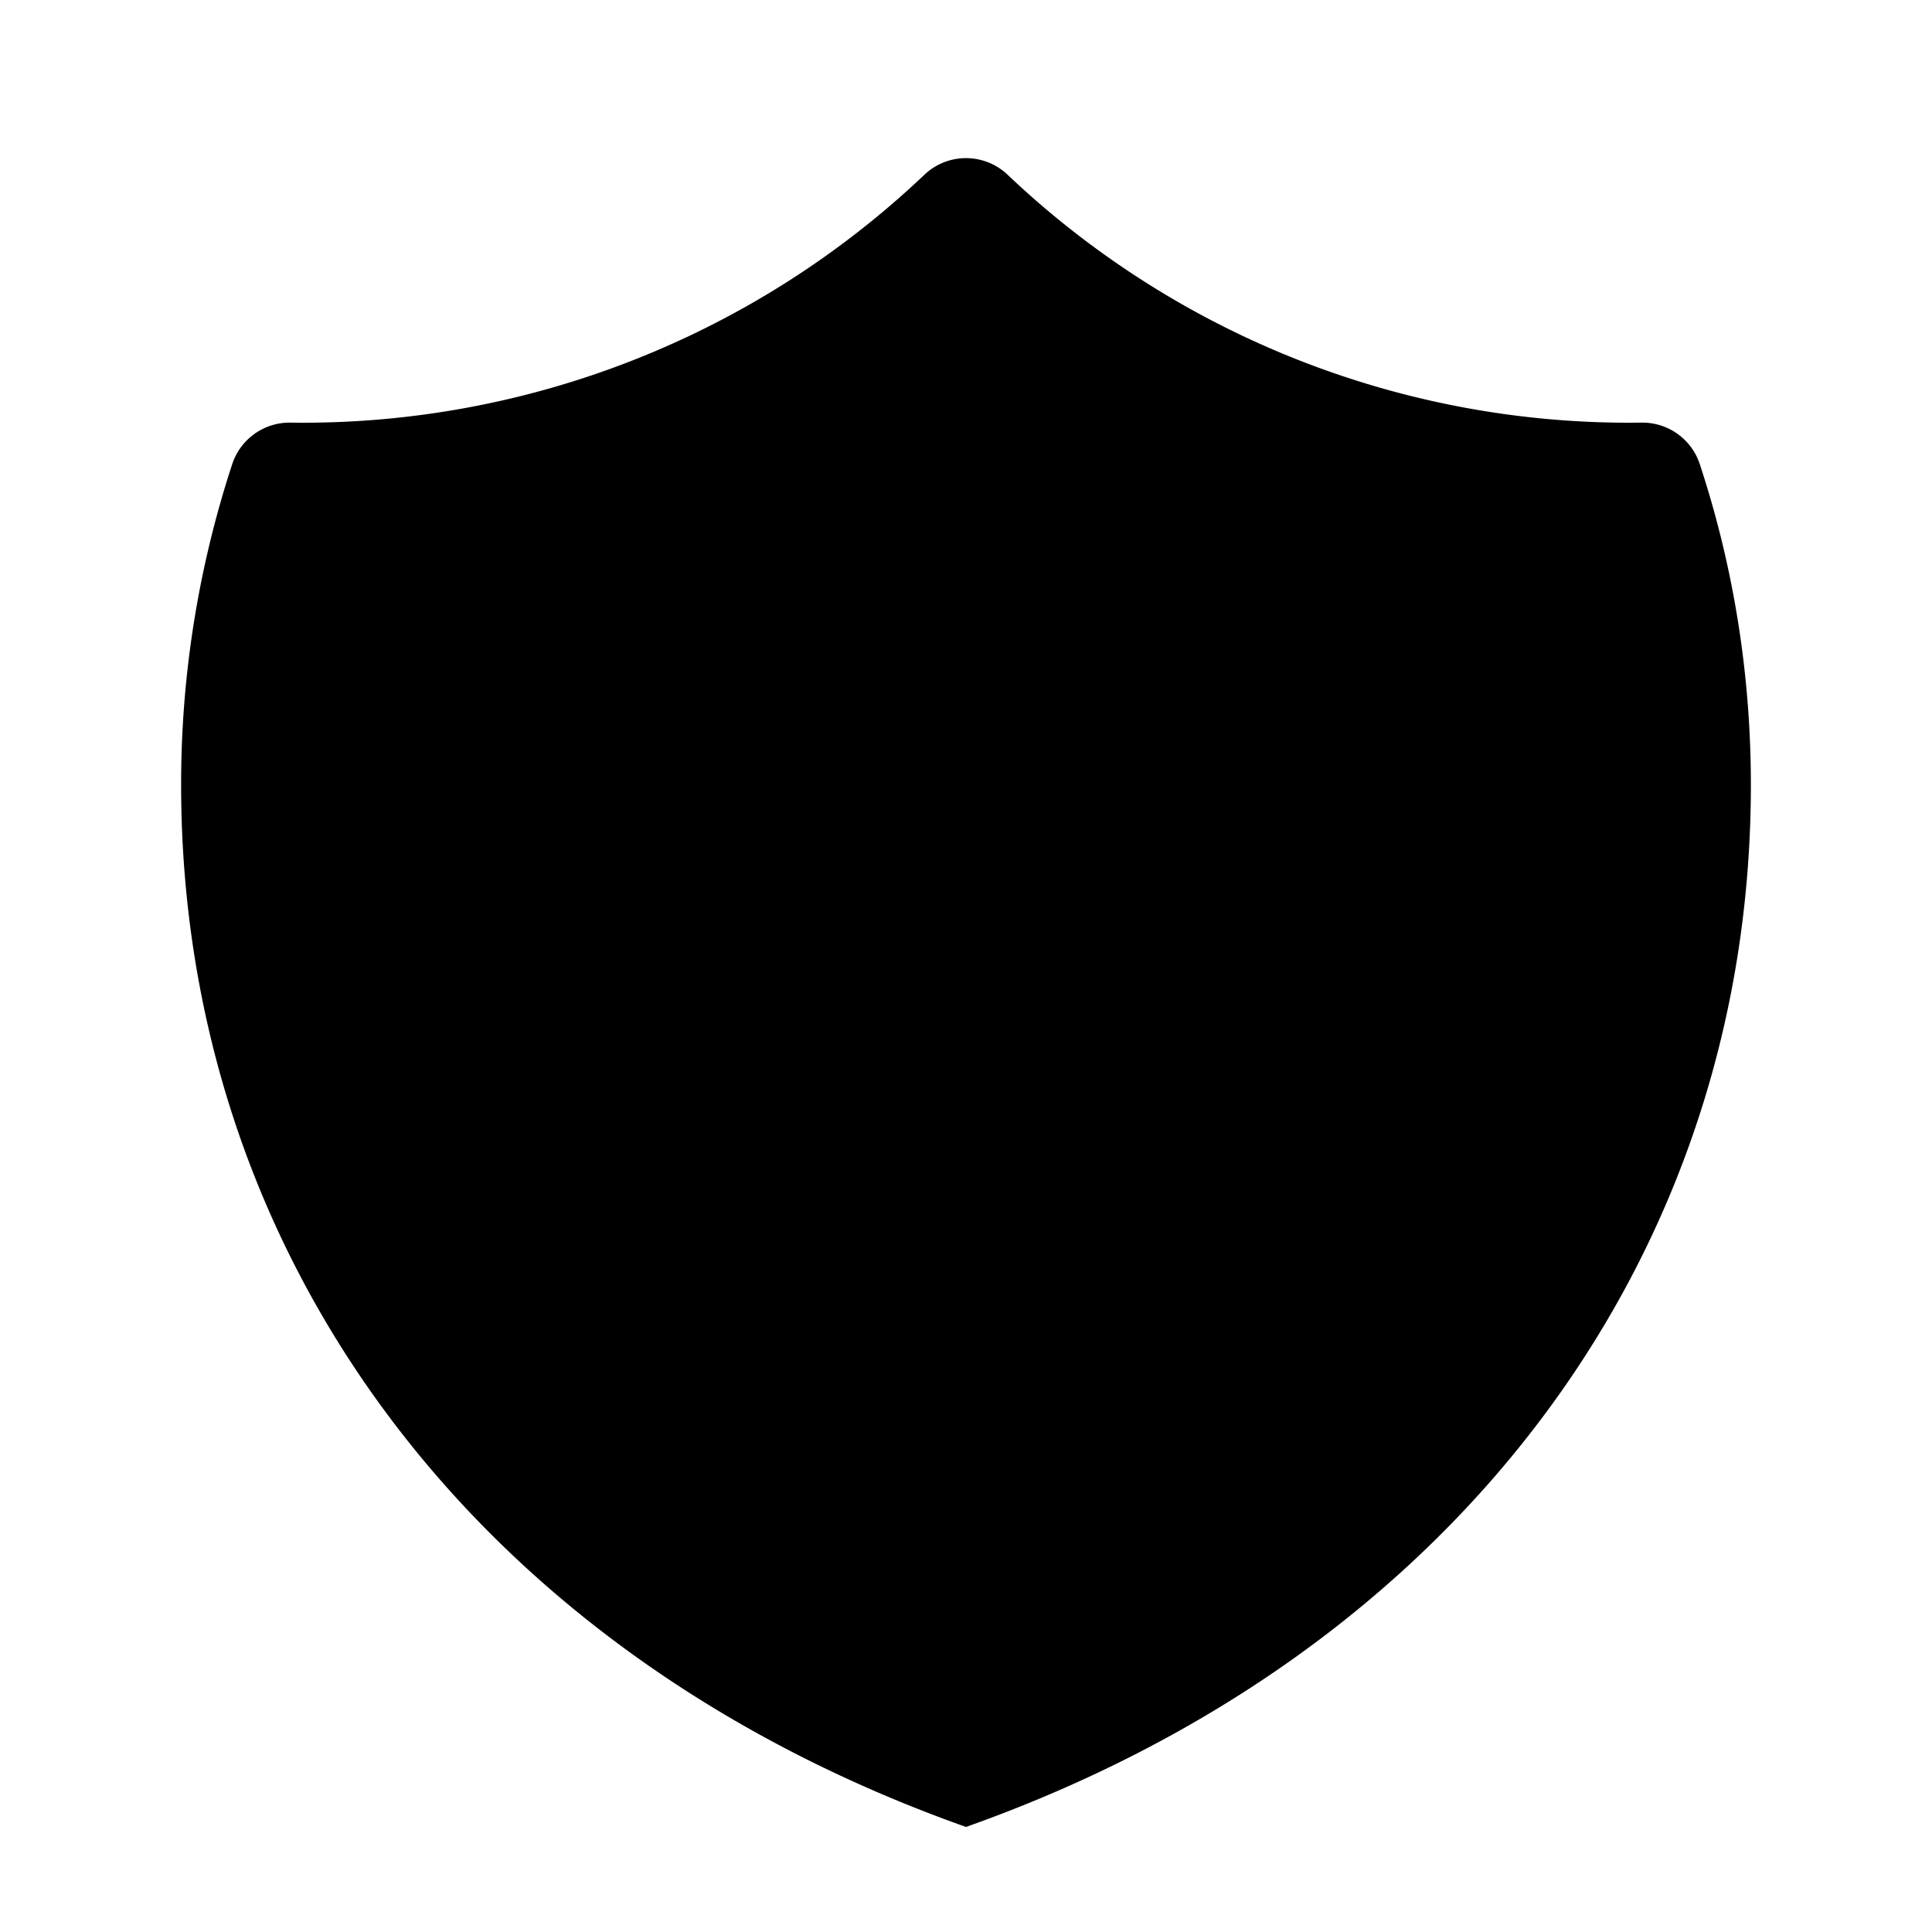 <svg xmlns="http://www.w3.org/2000/svg" viewBox="0 0 24 24" fill="currentColor" class="w-6 h-6">
  <path fill-rule="evenodd" d="M12.516 2.17a.75.75 0 00-1.032 0 11.209 11.209 0 01-7.877 3.08.75.75 0 00-.722.515A12.74 12.74 0 002.25 9.75c0 5.814 3.615 10.77 9.75 12.945 6.135-2.175 9.75-7.131 9.75-12.945 0-1.39-.221-2.73-.635-3.985a.75.75 0 00-.722-.515 11.209 11.209 0 01-7.877-3.08z" clip-rule="evenodd" />
</svg>